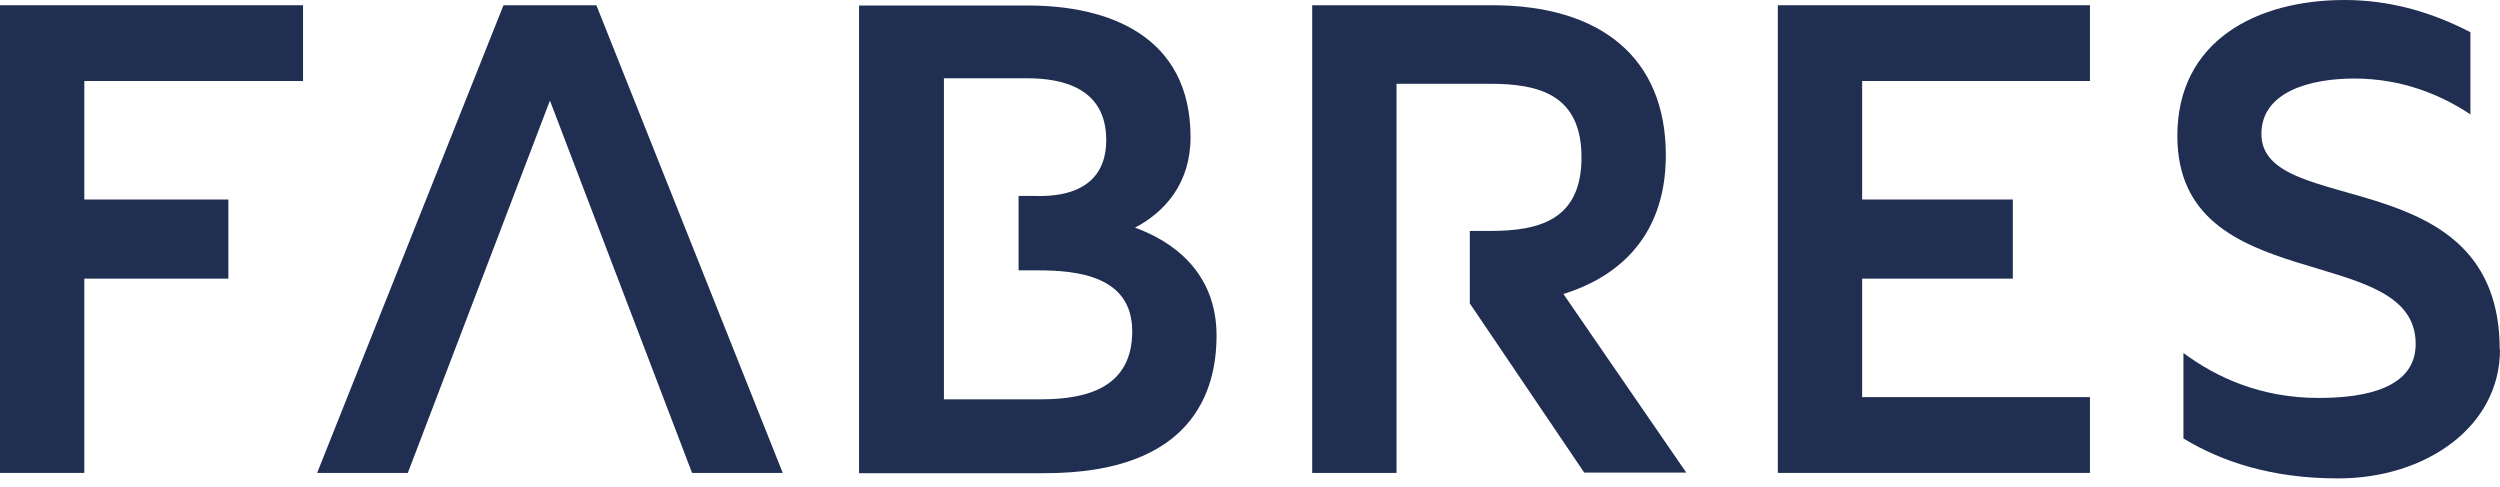 <svg xmlns="http://www.w3.org/2000/svg" width="118" height="23" viewBox="0 0 118 23" fill="none"><path d="M118 16.494C118 20.162 114.477 22.581 110.366 22.581C107.208 22.581 104.859 21.788 103.058 20.695V16.663C104.624 17.82 106.712 18.783 109.439 18.783C111.723 18.783 114.02 18.289 114.02 16.233C114.02 11.343 102.771 14.113 102.771 6.413C102.771 1.912 106.529 0 110.666 0C112.897 0 114.881 0.624 116.604 1.522V5.398C115.247 4.501 113.419 3.707 111.123 3.707C109.035 3.707 106.738 4.332 106.738 6.322C106.738 10.354 117.987 7.518 117.987 16.507L118 16.494Z" fill="#1F2E51"></path><path d="M28.149 0.247H23.765L14.969 22.321H19.249L25.957 4.748L32.665 22.321H36.945L28.149 0.247Z" fill="#1F2E51"></path><path d="M73.786 13.879C75.939 13.216 78.627 11.525 78.627 7.323C78.627 2.719 75.547 0.247 70.432 0.247H61.936V22.321H65.916V3.954H70.327C72.611 3.954 74.647 4.449 74.647 7.427C74.647 10.406 72.624 10.9 70.327 10.9H69.375V14.321L74.777 22.308H79.593L73.786 13.866V13.879Z" fill="#1F2E51"></path><path d="M53.571 10.744C54.967 10.016 56.194 8.663 56.194 6.478C56.194 1.678 52.305 0.26 48.521 0.26H40.547V22.334H49.317C56.351 22.334 57.421 18.393 57.421 15.843C57.421 12.8 55.294 11.369 53.571 10.744ZM49.134 18.848H44.553V3.694H48.468C50.1 3.694 52.214 4.123 52.214 6.608C52.214 9.457 49.291 9.248 48.755 9.248H48.077V12.761H48.99C50.843 12.761 53.441 13.021 53.441 15.635C53.441 18.25 51.379 18.848 49.134 18.848Z" fill="#1F2E51"></path><path d="M98.646 0.247H83.913V22.321H98.646V18.744H87.893V13.151H95.005V9.417H87.893V3.824H98.646V0.247Z" fill="#1F2E51"></path><path d="M0 0.247V22.321H3.98V13.151H10.78V9.417H3.98V3.824H14.303V0.247H0Z" fill="#1F2E51"></path></svg>